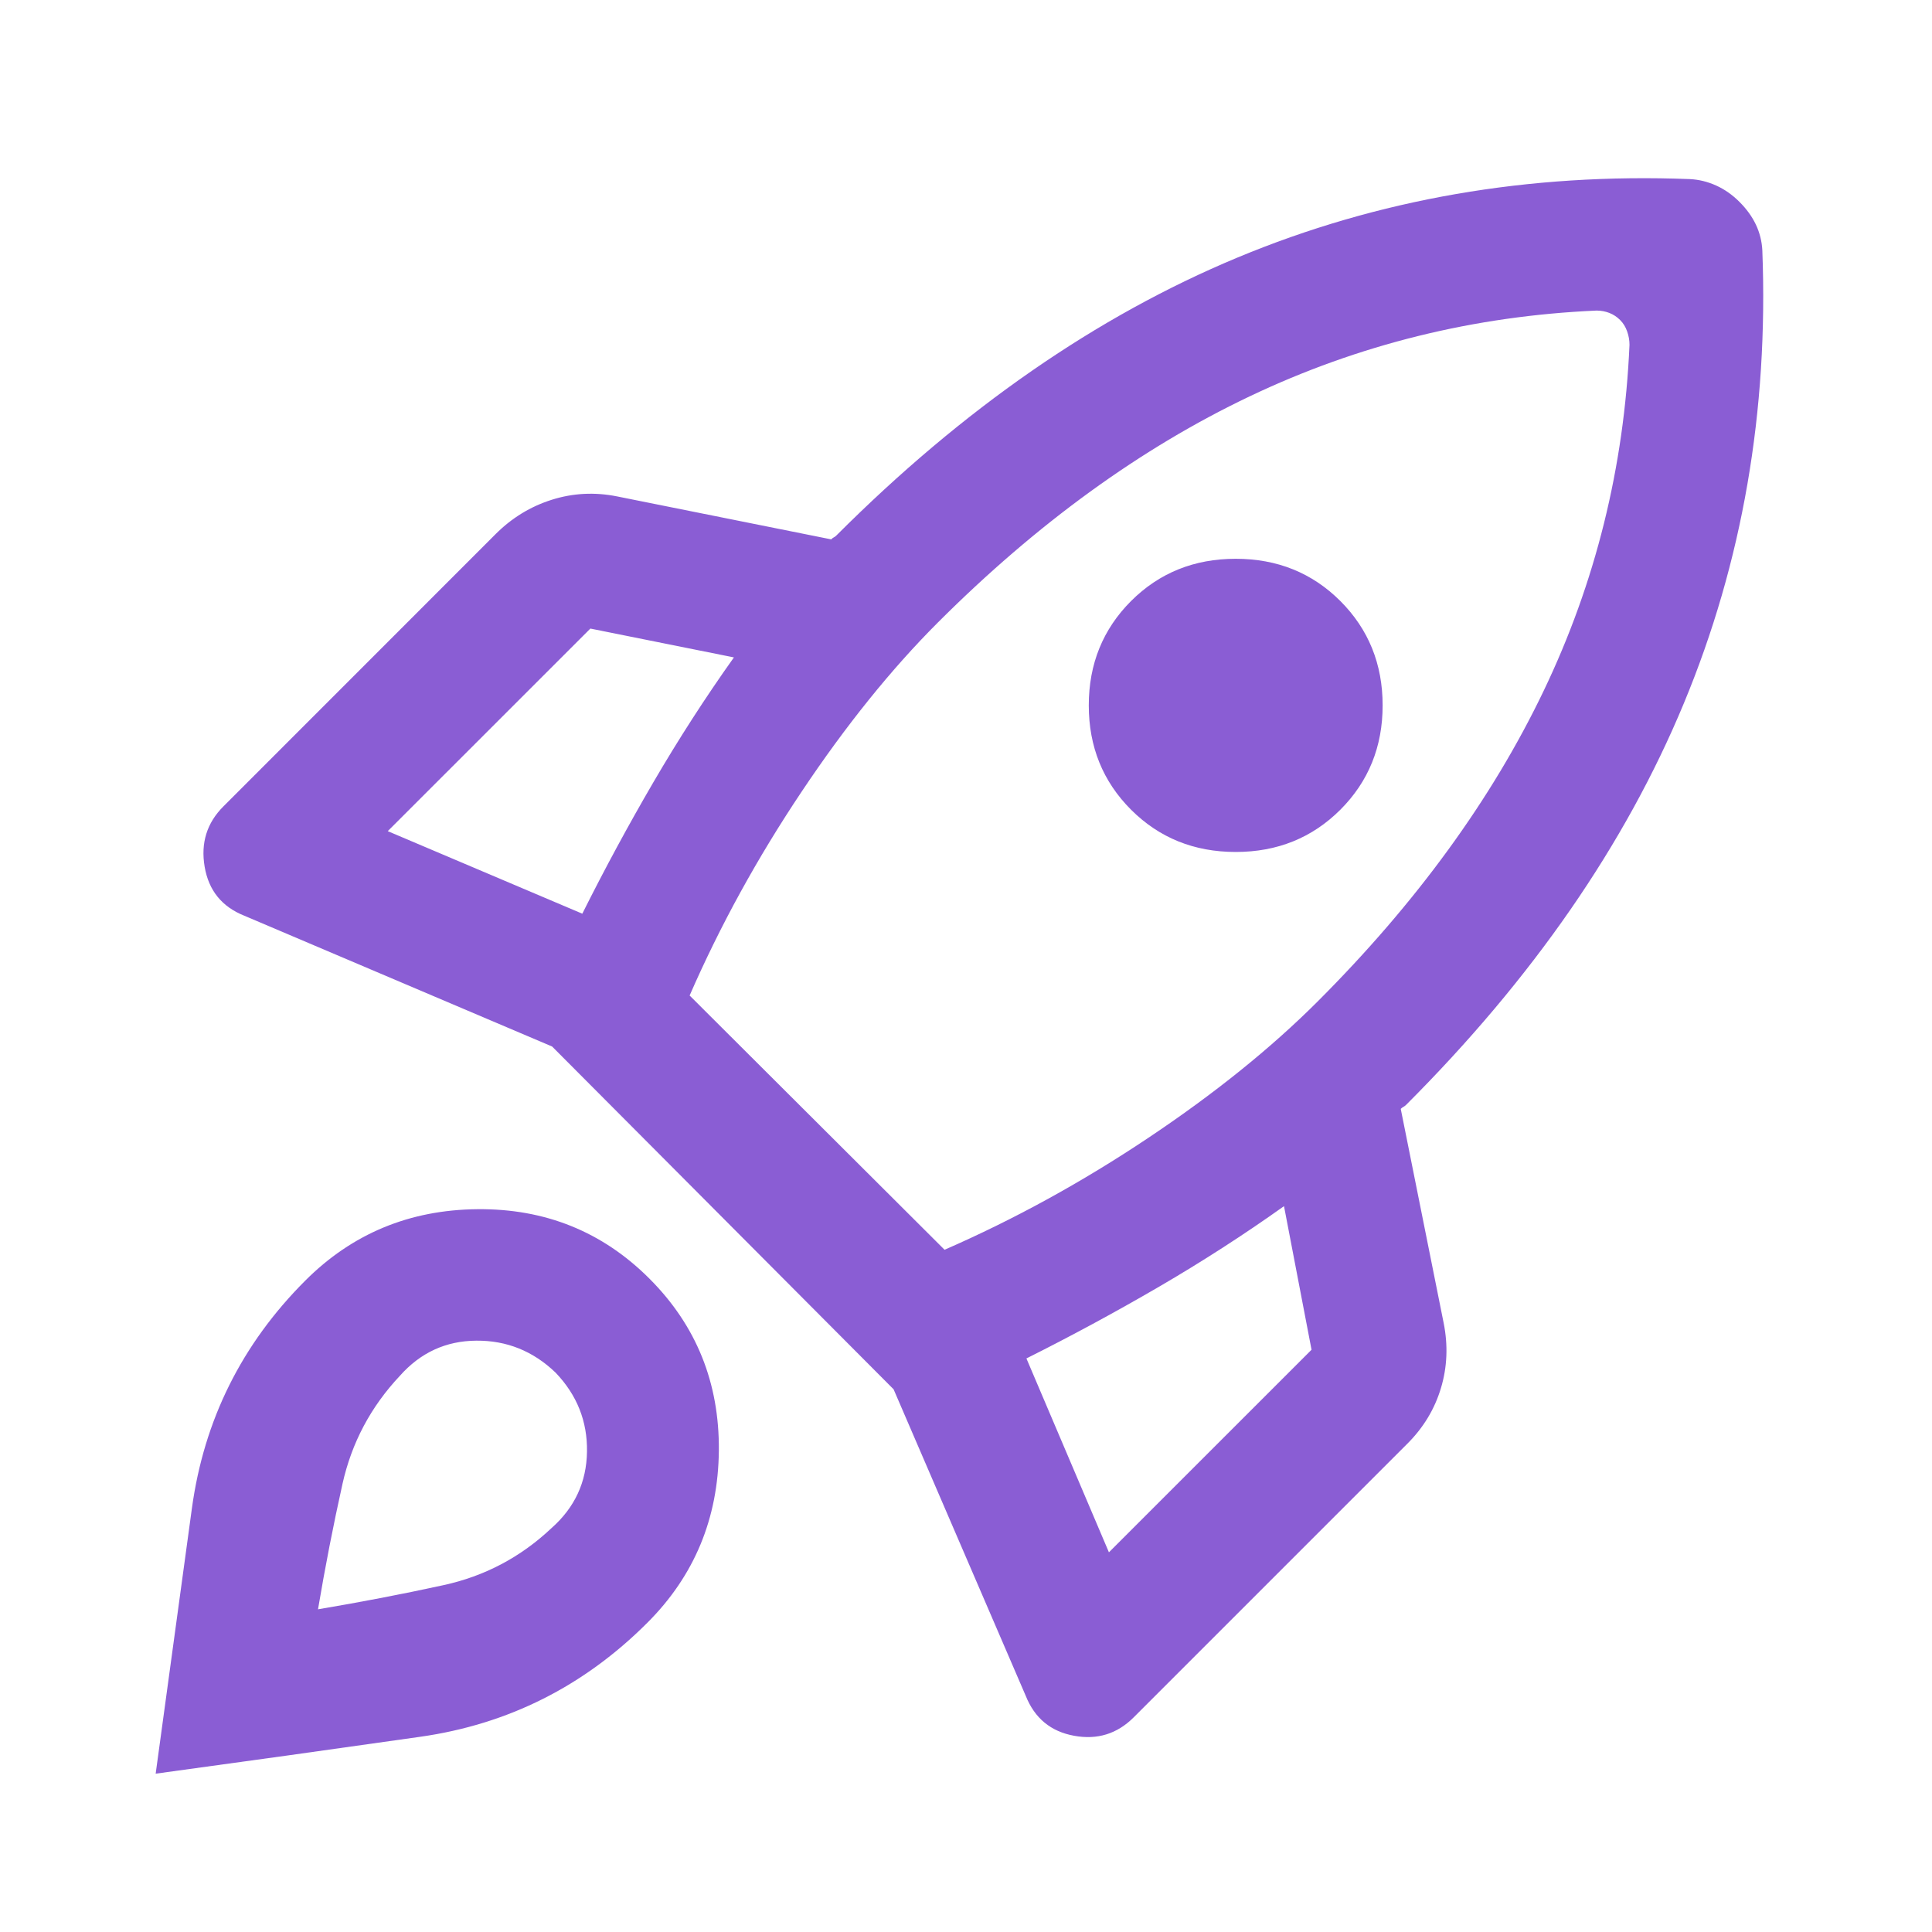 <svg width="40" height="40" viewBox="0 0 40 40" fill="none" xmlns="http://www.w3.org/2000/svg">
<mask id="mask0_450_6095" style="mask-type:alpha" maskUnits="userSpaceOnUse" x="0" y="0" width="40" height="40">
<rect width="40" height="40" fill="#D9D9D9"/>
</mask>
<g mask="url(#mask0_450_6095)">
<path d="M12.056 18.917C12.519 17.991 13.01 17.083 13.528 16.195C14.047 15.306 14.602 14.444 15.195 13.611L12.223 13.014L8.028 17.208L12.056 18.917ZM33.056 6.43C30.519 6.541 28.123 7.134 25.869 8.208C23.614 9.282 21.464 10.843 19.417 12.889C18.454 13.852 17.514 15.018 16.598 16.389C15.681 17.759 14.908 19.167 14.278 20.611L19.556 25.875C21 25.245 22.408 24.472 23.779 23.555C25.149 22.639 26.315 21.699 27.279 20.736C29.325 18.69 30.885 16.546 31.959 14.305C33.033 12.065 33.626 9.676 33.737 7.139C33.737 7.046 33.721 6.954 33.688 6.861C33.656 6.768 33.607 6.69 33.542 6.625C33.477 6.56 33.404 6.512 33.32 6.479C33.237 6.447 33.149 6.43 33.056 6.43ZM23.417 16.764C22.834 16.18 22.542 15.46 22.542 14.604C22.542 13.748 22.834 13.028 23.417 12.444C24.001 11.861 24.723 11.569 25.584 11.569C26.445 11.569 27.167 11.861 27.751 12.444C28.334 13.028 28.626 13.748 28.626 14.604C28.626 15.46 28.334 16.18 27.751 16.764C27.167 17.347 26.445 17.639 25.584 17.639C24.723 17.639 24.001 17.347 23.417 16.764ZM21.251 28.125L22.959 32.139L27.154 27.945L26.584 24.972C25.751 25.565 24.885 26.123 23.987 26.646C23.088 27.169 22.176 27.662 21.251 28.125ZM36.487 5.18C36.616 8.514 36.075 11.641 34.862 14.562C33.649 17.484 31.732 20.255 29.112 22.875C29.093 22.893 29.075 22.907 29.056 22.917C29.038 22.926 29.019 22.94 29.001 22.958L29.889 27.389C29.982 27.852 29.964 28.301 29.834 28.736C29.704 29.171 29.473 29.555 29.139 29.889L23.473 35.555C23.13 35.898 22.718 36.026 22.237 35.937C21.755 35.849 21.422 35.574 21.237 35.111L18.501 28.764L11.431 21.667L5.056 18.958C4.593 18.773 4.32 18.435 4.237 17.945C4.153 17.454 4.283 17.037 4.626 16.695L10.264 11.055C10.598 10.722 10.984 10.486 11.424 10.347C11.864 10.208 12.315 10.185 12.778 10.278L17.209 11.167C17.227 11.148 17.246 11.134 17.264 11.125C17.283 11.116 17.302 11.102 17.32 11.083C19.94 8.463 22.706 6.546 25.619 5.333C28.531 4.12 31.654 3.579 34.987 3.708C35.172 3.717 35.352 3.761 35.529 3.84C35.704 3.919 35.866 4.032 36.014 4.18C36.163 4.329 36.276 4.486 36.355 4.653C36.433 4.819 36.477 4.995 36.487 5.18ZM6.32 26.514C7.292 25.541 8.48 25.048 9.883 25.035C11.285 25.021 12.473 25.5 13.445 26.472C14.417 27.444 14.896 28.632 14.883 30.035C14.869 31.437 14.376 32.625 13.403 33.597C12.088 34.912 10.521 35.699 8.702 35.958C6.882 36.217 5.056 36.472 3.223 36.722C3.473 34.889 3.723 33.058 3.973 31.229C4.223 29.401 5.005 27.829 6.32 26.514ZM8.278 28.486C7.677 29.125 7.281 29.87 7.091 30.722C6.901 31.574 6.732 32.44 6.584 33.319C7.464 33.171 8.329 33.005 9.181 32.819C10.033 32.634 10.778 32.241 11.417 31.639C11.899 31.213 12.144 30.685 12.153 30.055C12.163 29.426 11.945 28.88 11.501 28.417C11.037 27.972 10.491 27.752 9.862 27.757C9.232 27.761 8.704 28.005 8.278 28.486Z" fill="#8A5DD4"/>
</g>
</svg>
